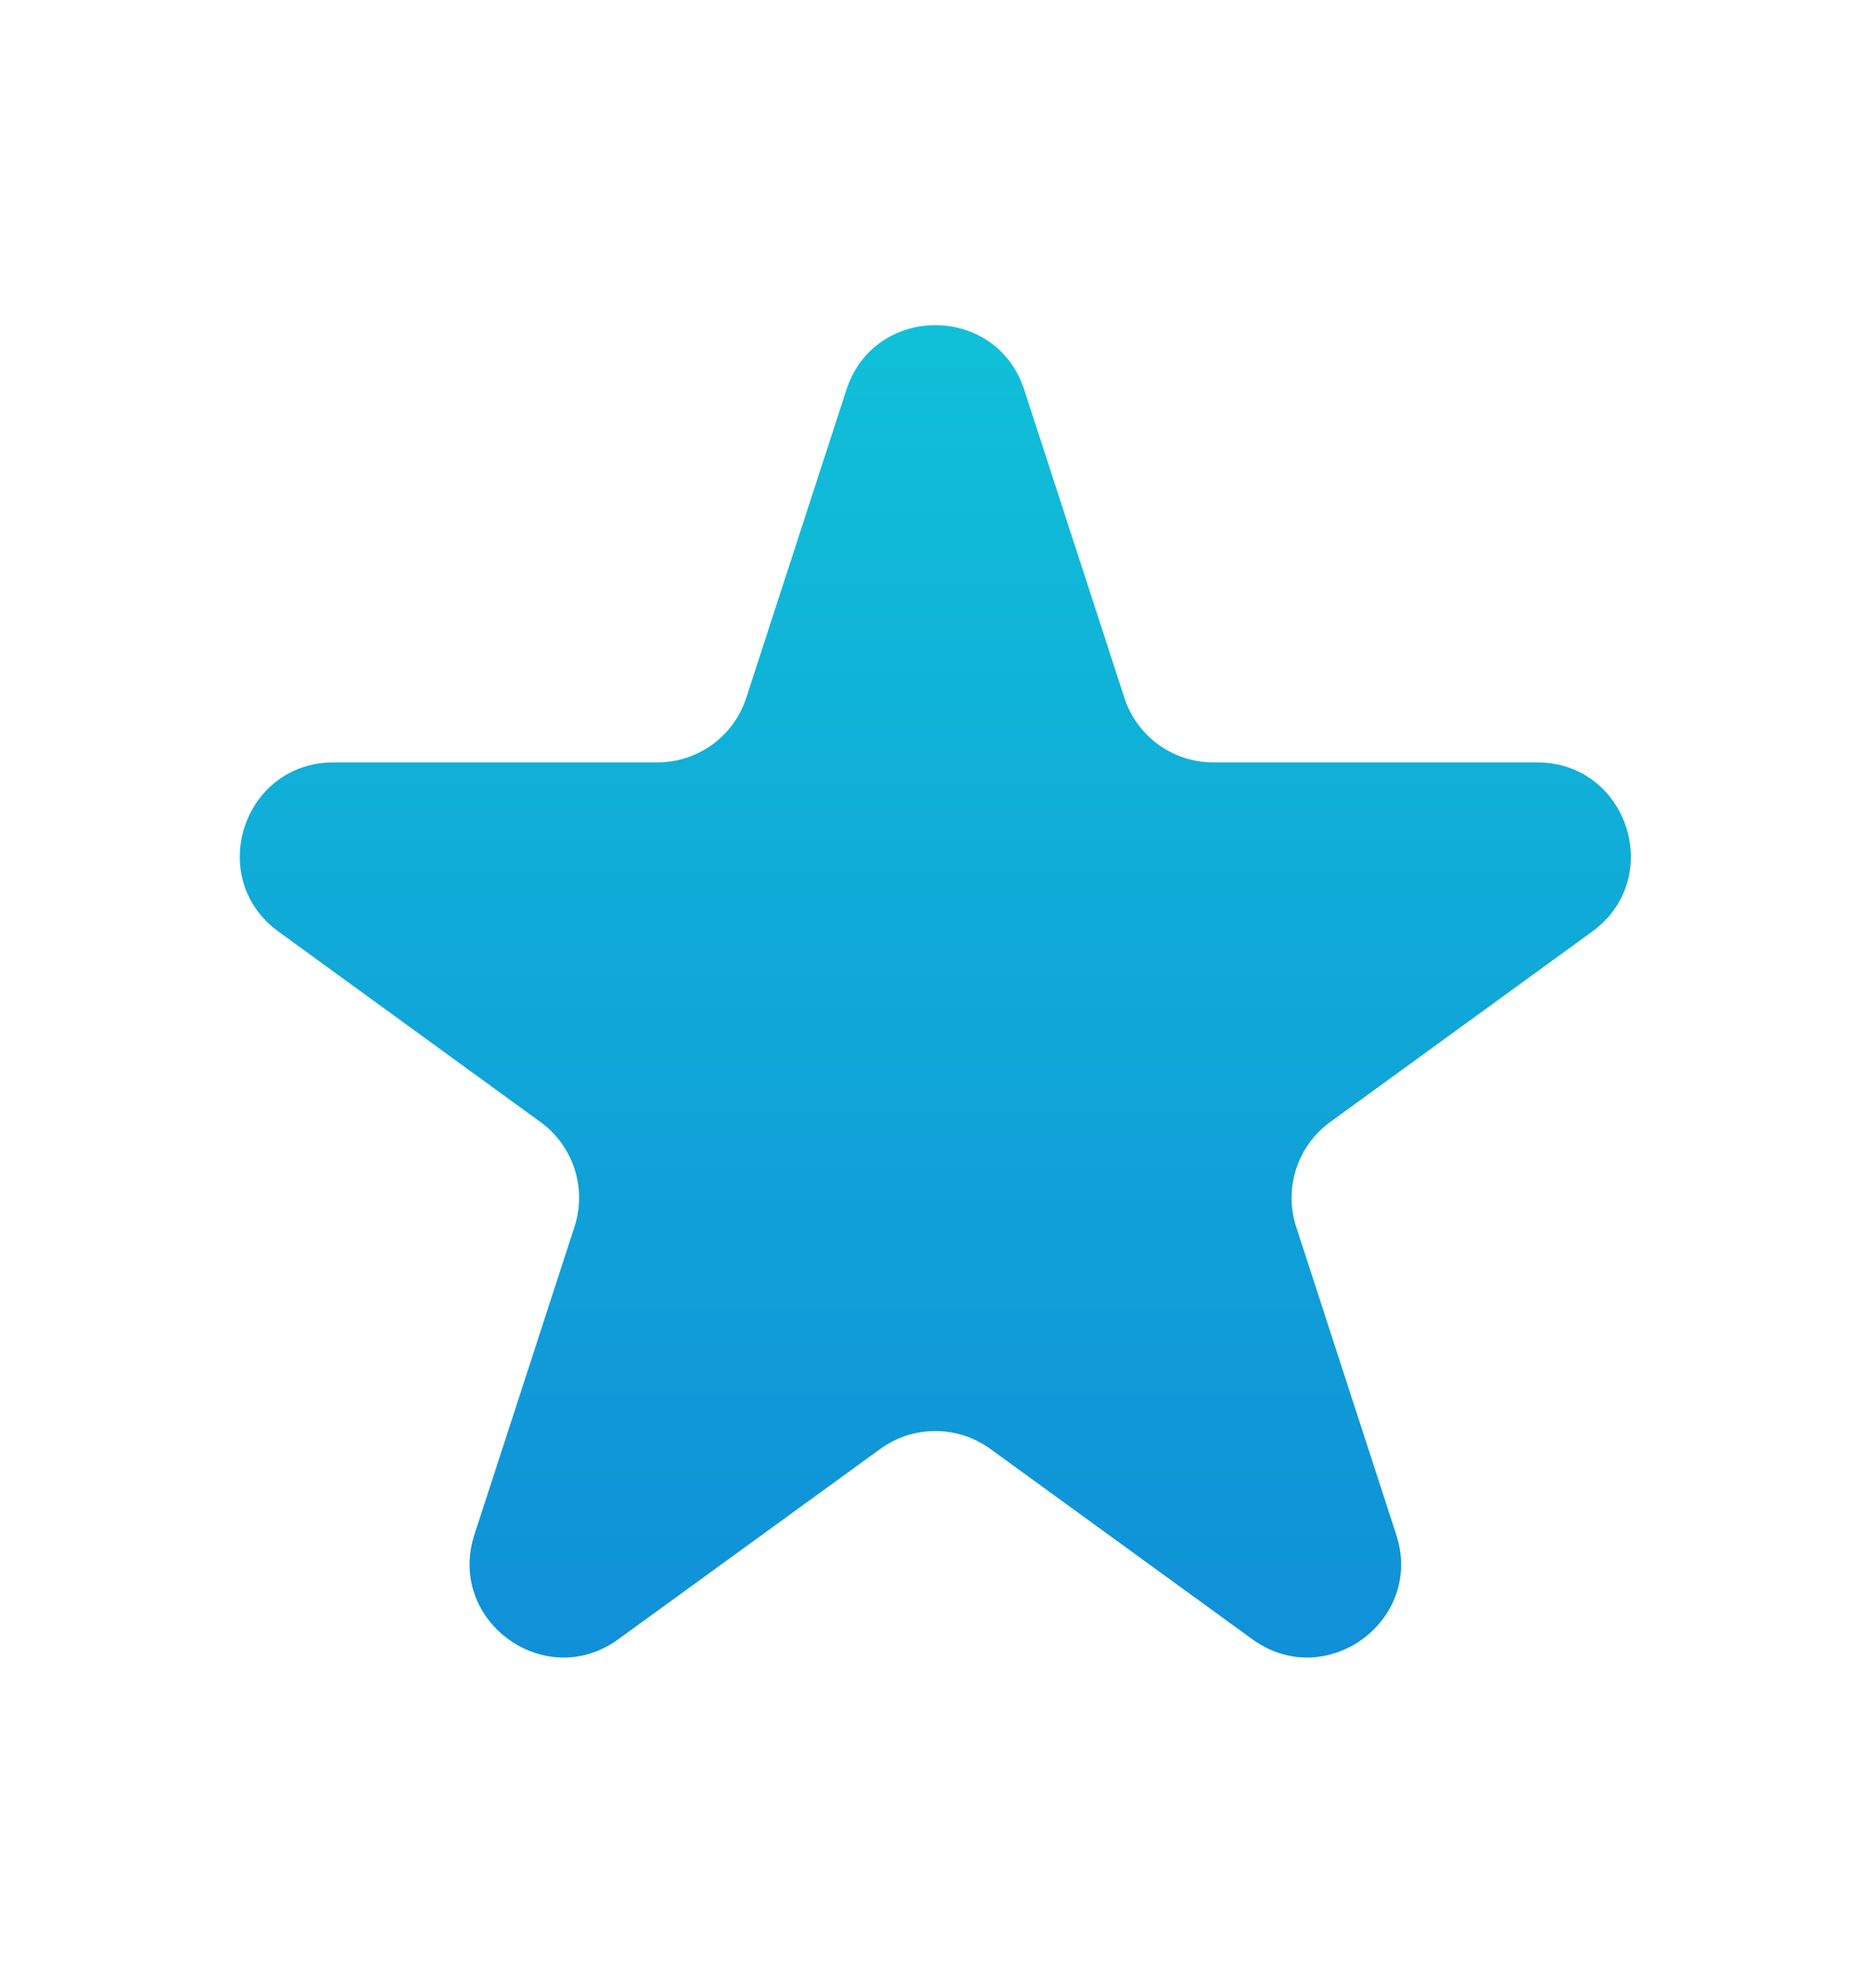 <svg width="16" height="17" viewBox="0 0 16 17" fill="none" xmlns="http://www.w3.org/2000/svg">
<path d="M7.238 3.333C7.477 2.596 8.52 2.596 8.759 3.333L9.615 5.966C9.722 6.296 10.029 6.519 10.376 6.519H13.145C13.92 6.519 14.242 7.511 13.615 7.966L11.375 9.594C11.095 9.798 10.977 10.159 11.084 10.489L11.94 13.122C12.18 13.859 11.336 14.472 10.709 14.016L8.469 12.389C8.188 12.185 7.809 12.185 7.528 12.389L5.288 14.016C4.661 14.472 3.818 13.859 4.057 13.122L4.913 10.489C5.02 10.159 4.903 9.798 4.622 9.594L2.382 7.966C1.755 7.511 2.077 6.519 2.852 6.519H5.621C5.968 6.519 6.275 6.296 6.382 5.966L7.238 3.333Z" fill="url(#paint0_linear_964_14813)"/>
<defs>
<linearGradient id="paint0_linear_964_14813" x1="7.999" y1="2.78" x2="7.999" y2="14.173" gradientUnits="userSpaceOnUse">
<stop stop-color="#10C0D8"/>
<stop offset="1" stop-color="#1090D8"/>
</linearGradient>
</defs>
</svg>
